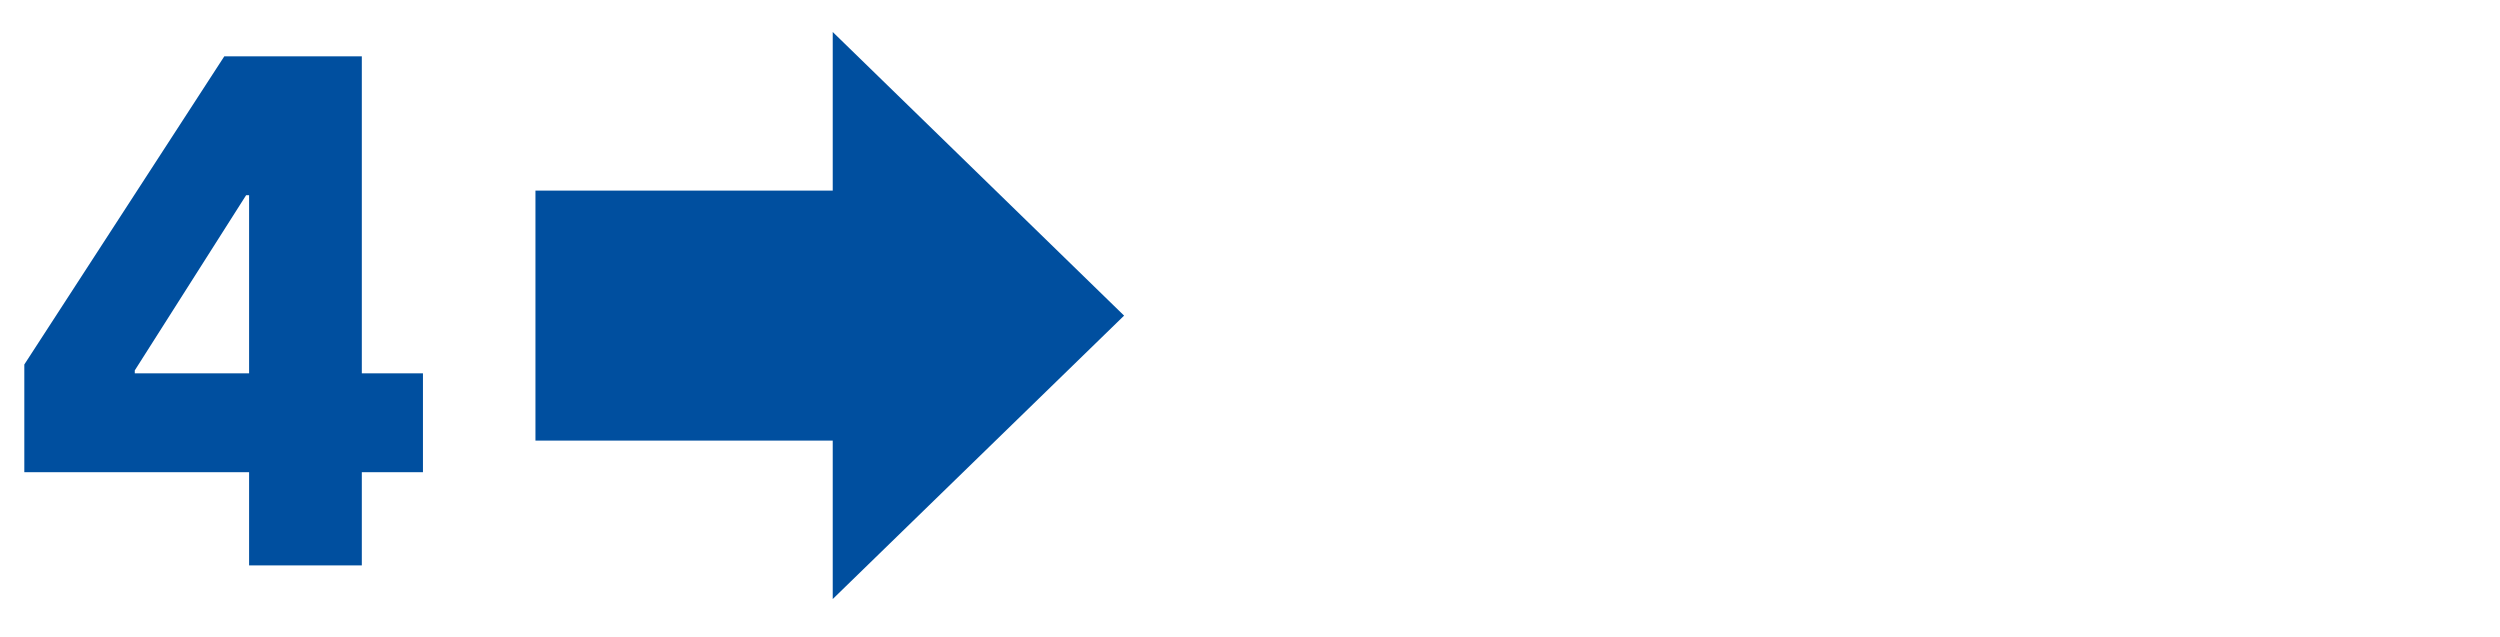 <?xml version="1.0" encoding="UTF-8"?><svg width="640px" height="163px" id="Ebene_1" xmlns="http://www.w3.org/2000/svg" viewBox="0 0 110 28"><polygon points="36.64 1.4 36.64 8.38 23.56 8.38 23.56 19.38 36.64 19.38 36.64 26.35 49.46 13.88 36.64 1.4" style="fill:#004f9f;"/><path d="m10.96,20.77H1.07v-4.74L9.87,2.47h6.05v13.95h2.69v4.35h-2.69v4.1h-4.96v-4.1Zm0-4.35v-7.84h-.13l-4.9,7.71v.13h5.02Z" style="fill:#004f9f;"/></svg>